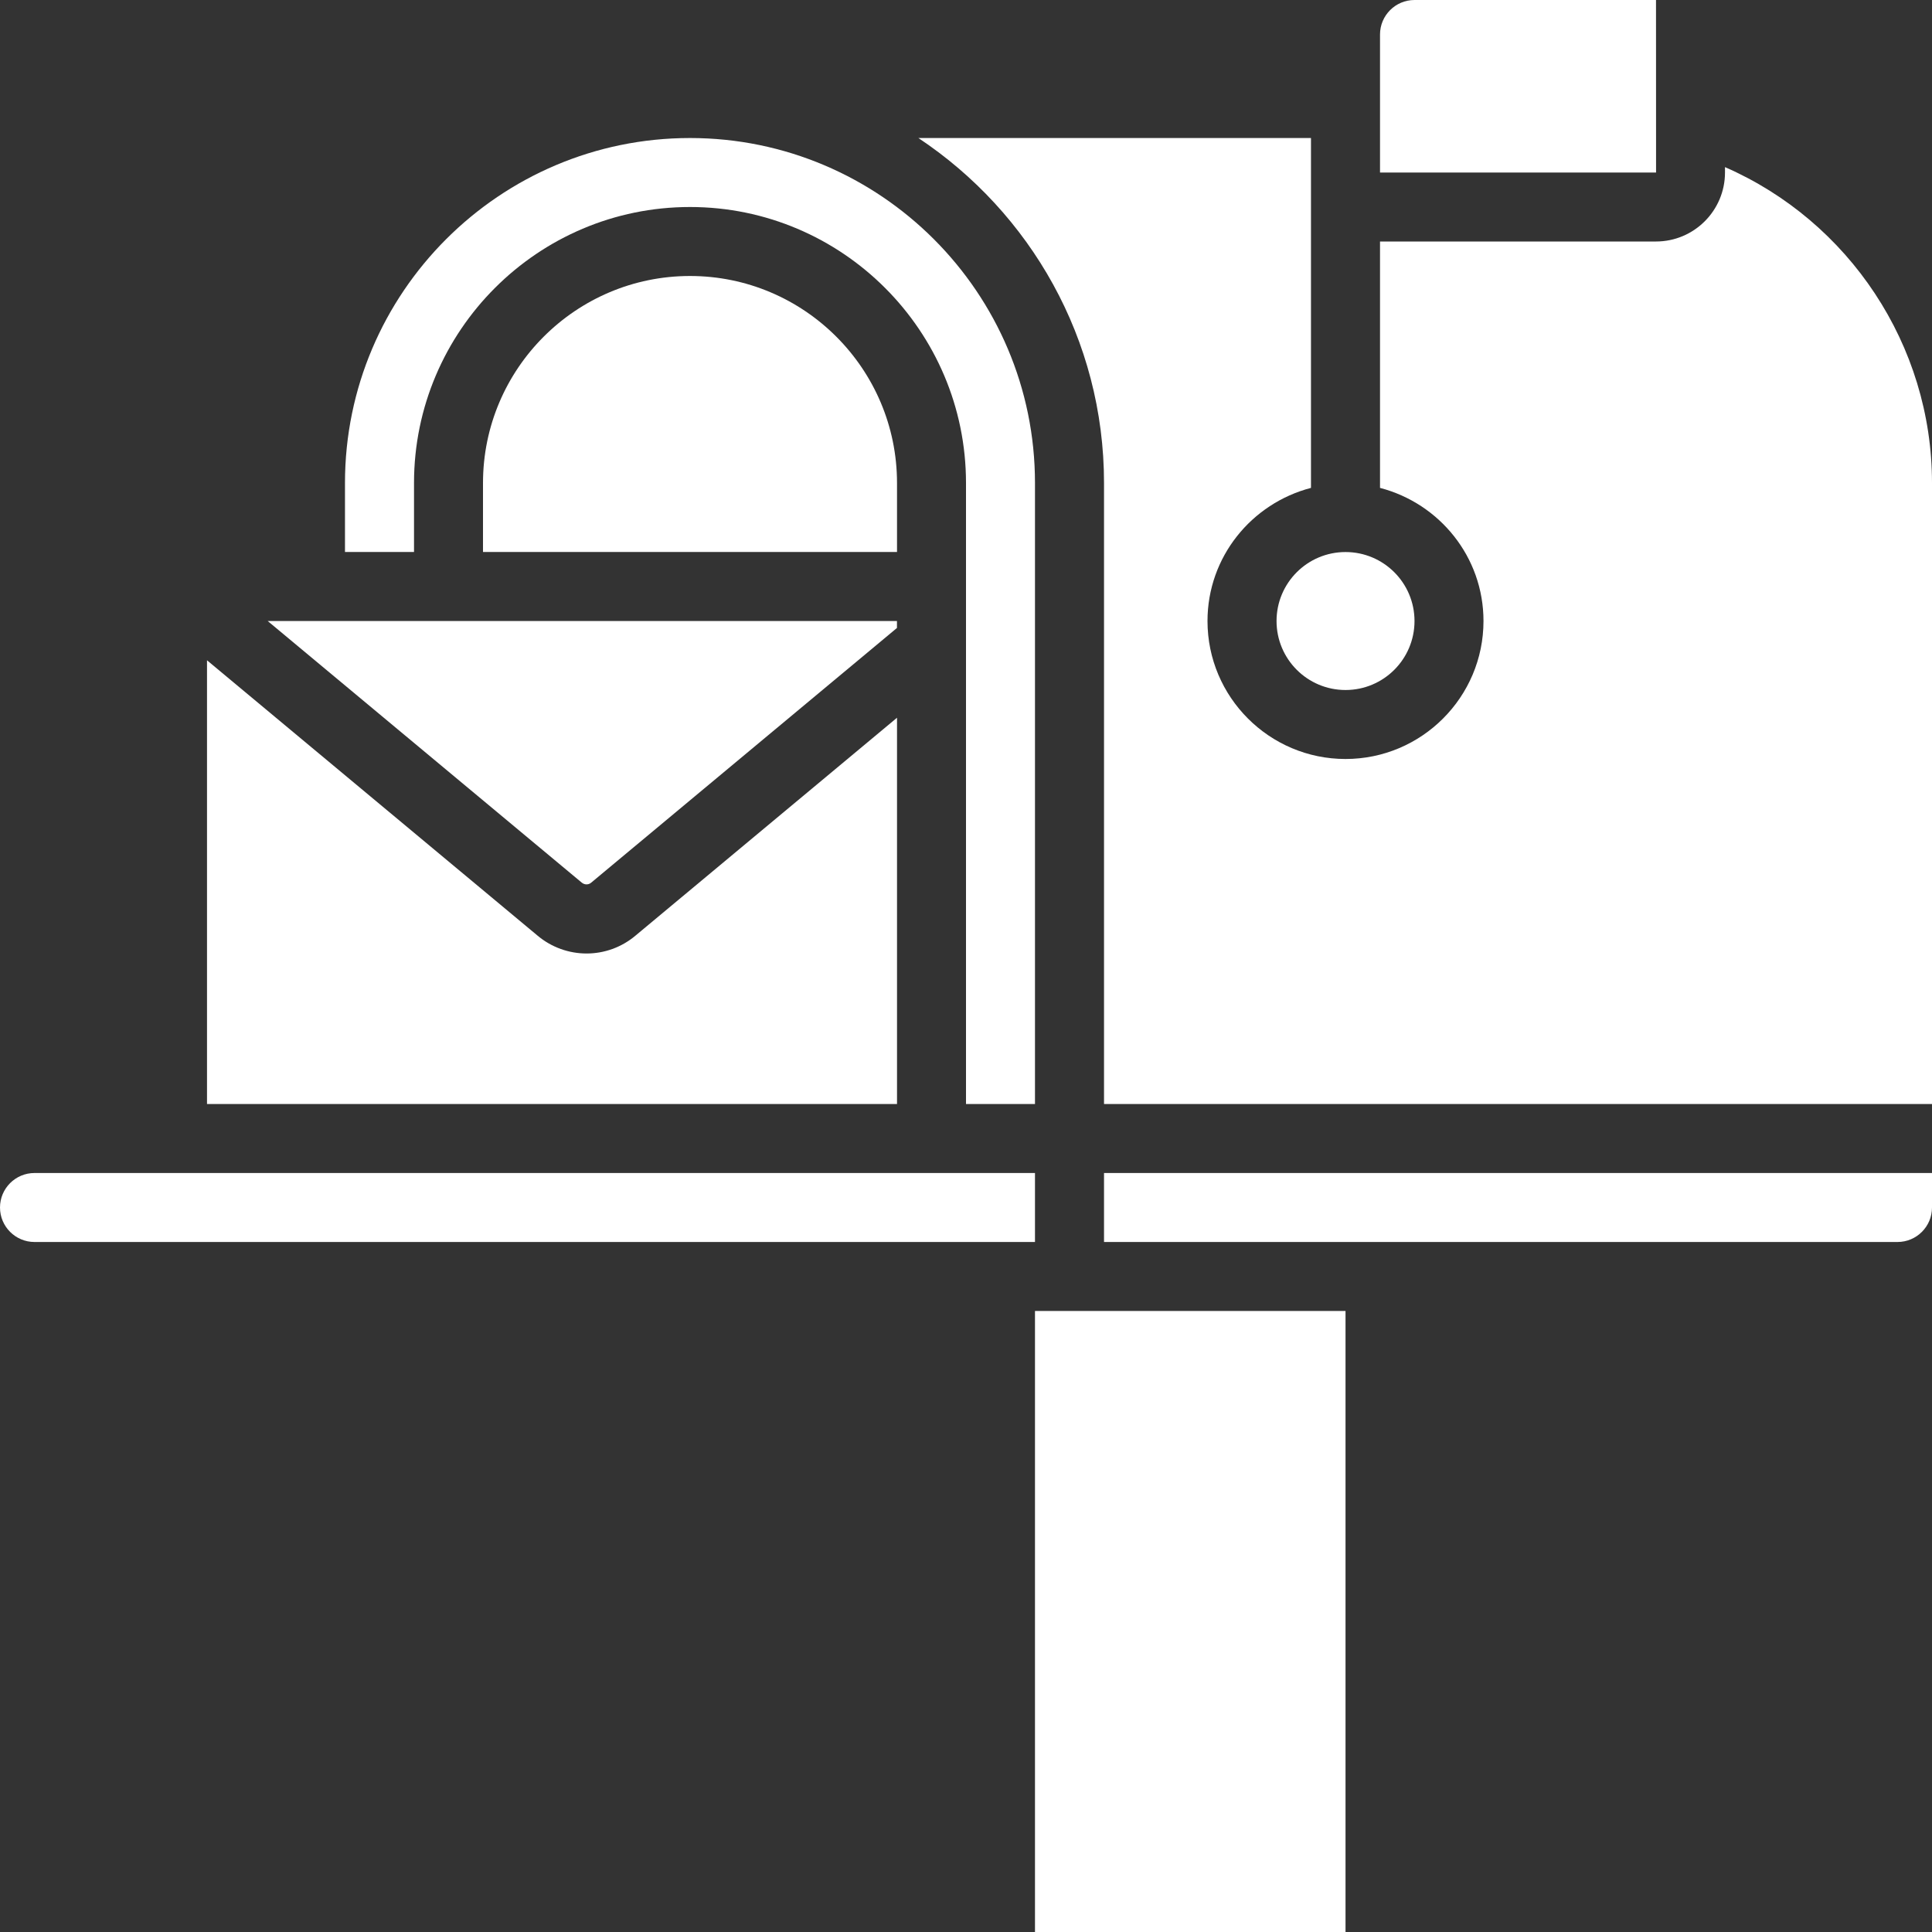 <?xml version="1.0" encoding="UTF-8"?>
<svg width="34px" height="34px" viewBox="0 0 34 34" version="1.1" xmlns="http://www.w3.org/2000/svg" xmlns:xlink="http://www.w3.org/1999/xlink">
    <rect x="0" y="0" width="34" height="34" fill="#333333" stroke="none"/>
    <title>icn-mailbox-white</title>
    <g id="Mobile-Display-&amp;-In-App" stroke="none" stroke-width="1" fill="none" fill-rule="evenodd">
        <g id="Topics-icons-Selected-(Additional)" transform="translate(-56, -29)" fill="#FFFFFF" fill-rule="nonzero">
            <g id="icn-mailbox-white" transform="translate(56, 29)">
                <polygon id="Path" points="18.214 23.071 18.214 34 23.679 34 23.679 23.071 18.821 23.071"></polygon>
                <path d="M34,21.25 L34,20.643 L19.429,20.643 L19.429,21.857 L33.393,21.857 C33.728,21.857 34,21.585 34,21.25 Z" id="Path"></path>
                <path d="M0,21.25 C0,21.585 0.272,21.857 0.607,21.857 L18.214,21.857 L18.214,20.643 L0.607,20.643 C0.272,20.643 0,20.915 0,21.25 Z" id="Path"></path>
                <path d="M15.786,8.5 C15.786,6.491 14.152,4.857 12.143,4.857 C10.134,4.857 8.5,6.491 8.5,8.5 L8.5,9.714 L15.786,9.714 L15.786,8.5 Z" id="Path"></path>
                <path d="M10.236,15.531 C10.287,15.574 10.355,15.574 10.403,15.534 L15.785,11.051 L15.785,10.929 L4.711,10.929 L10.236,15.531 Z" id="Path"></path>
                <path d="M15.786,12.631 L11.184,16.465 C10.935,16.675 10.629,16.78 10.323,16.78 C10.016,16.78 9.706,16.674 9.456,16.462 L3.643,11.62 L3.643,19.429 L15.786,19.429 L15.786,12.632 L15.786,12.631 Z" id="Path"></path>
                <circle id="Oval" cx="23.679" cy="10.929" r="1.214"></circle>
                <path d="M24.893,0 C24.558,0 24.286,0.272 24.286,0.607 L24.286,3.036 L29.144,3.036 L29.143,0 L24.893,0 Z" id="Path"></path>
                <path d="M30.357,2.941 L30.357,3.036 C30.357,3.705 29.813,4.25 29.143,4.25 L24.286,4.25 L24.286,8.586 C25.331,8.858 26.107,9.8 26.107,10.929 C26.107,12.268 25.018,13.357 23.679,13.357 C22.339,13.357 21.25,12.268 21.25,10.929 C21.25,9.8 22.027,8.858 23.071,8.586 L23.071,2.429 L16.162,2.429 C18.128,3.735 19.429,5.967 19.429,8.5 L19.429,19.429 L34,19.429 L34,8.5 C34,6.071 32.536,3.892 30.357,2.941 Z" id="Path"></path>
                <path d="M12.143,2.429 C8.795,2.429 6.071,5.152 6.071,8.5 L6.071,9.714 L7.286,9.714 L7.286,8.5 C7.286,5.822 9.465,3.643 12.143,3.643 C14.821,3.643 17,5.822 17,8.5 L17,19.429 L18.214,19.429 L18.214,8.5 C18.214,5.152 15.491,2.429 12.143,2.429 Z" id="Path"></path>
            </g>
        </g>
    </g>
</svg>